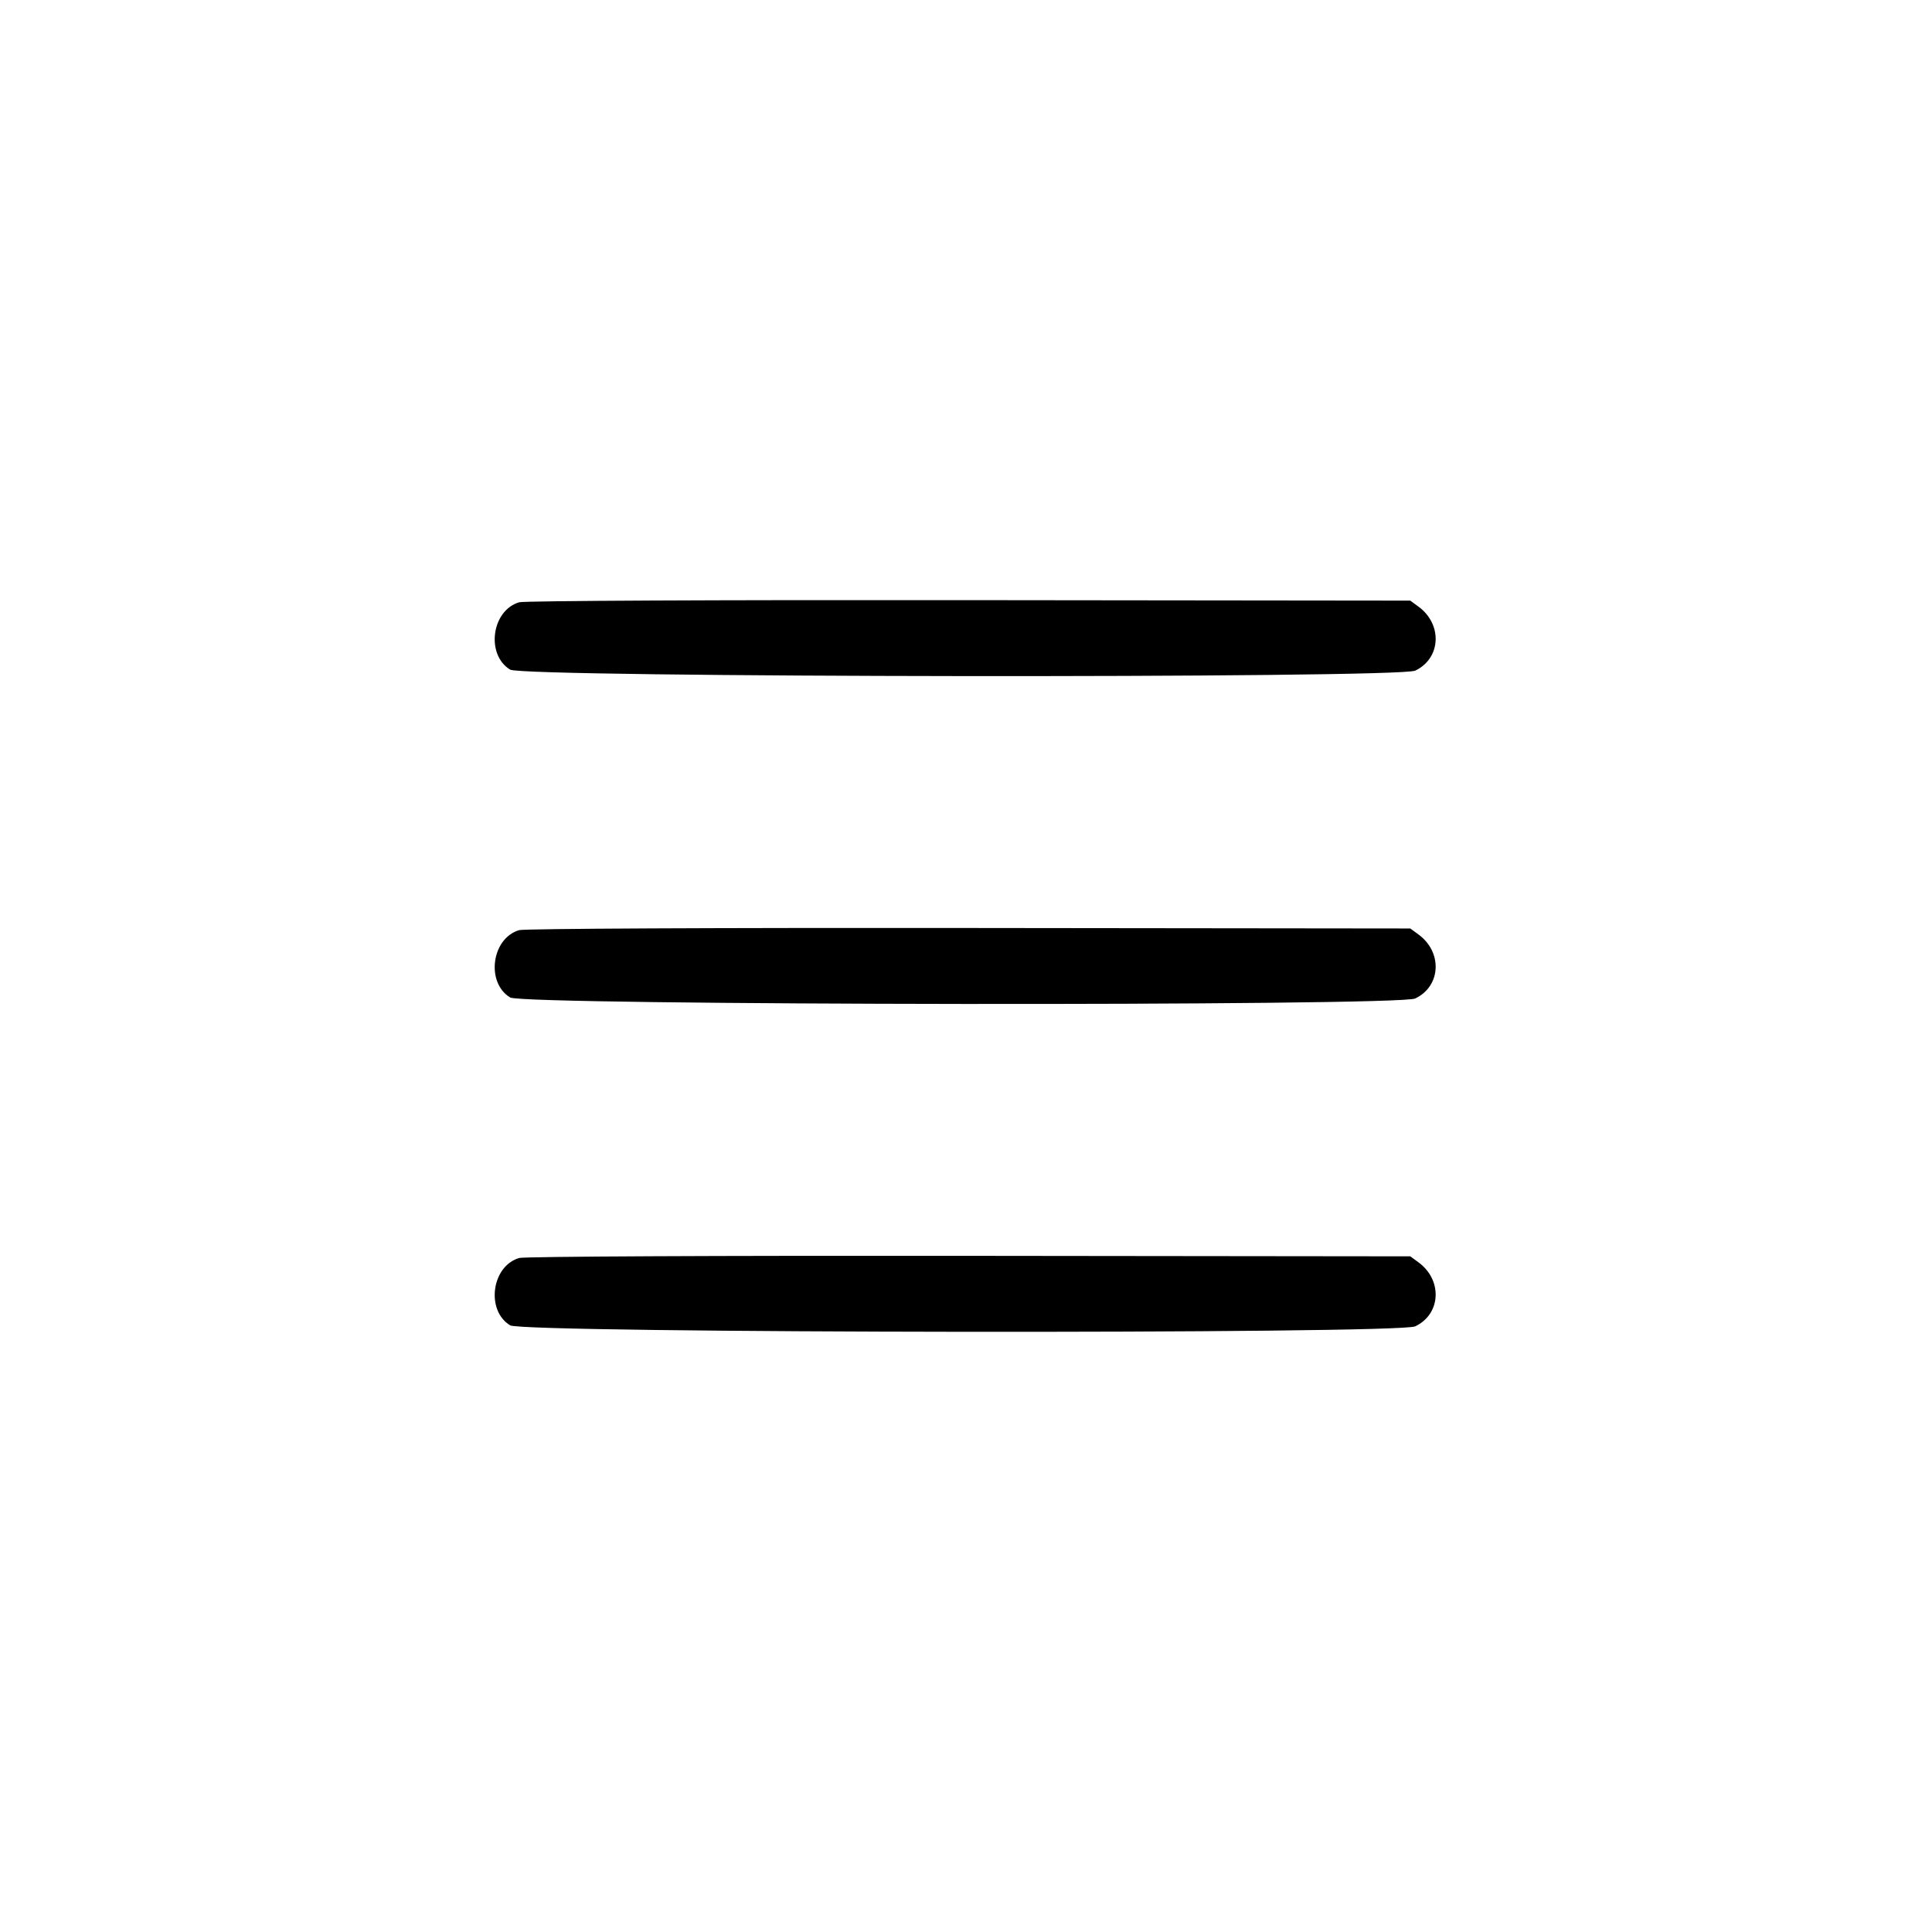 <?xml version="1.0" encoding="UTF-8"?> <svg xmlns="http://www.w3.org/2000/svg" width="660" height="660" viewBox="0 0 660 660" fill="none"><path fill-rule="evenodd" clip-rule="evenodd" d="M177.366 205.745C167.926 208.508 165.892 223.646 174.274 228.757C178.737 231.478 477.75 231.807 483.461 229.097C492.26 224.922 492.863 213.318 484.598 207.254L481.775 205.183L331.098 205.017C244.89 204.921 179.114 205.233 177.366 205.745ZM177.366 317.745C167.926 320.508 165.892 335.646 174.274 340.757C178.737 343.478 477.75 343.807 483.461 341.097C492.26 336.922 492.863 325.318 484.598 319.254L481.775 317.183L331.098 317.017C244.89 316.921 179.114 317.233 177.366 317.745ZM177.366 429.745C167.926 432.508 165.892 447.646 174.274 452.757C178.737 455.478 477.75 455.807 483.461 453.097C492.26 448.922 492.863 437.318 484.598 431.254L481.775 429.183L331.098 429.017C244.89 428.921 179.114 429.233 177.366 429.745Z" fill="black"></path></svg> 